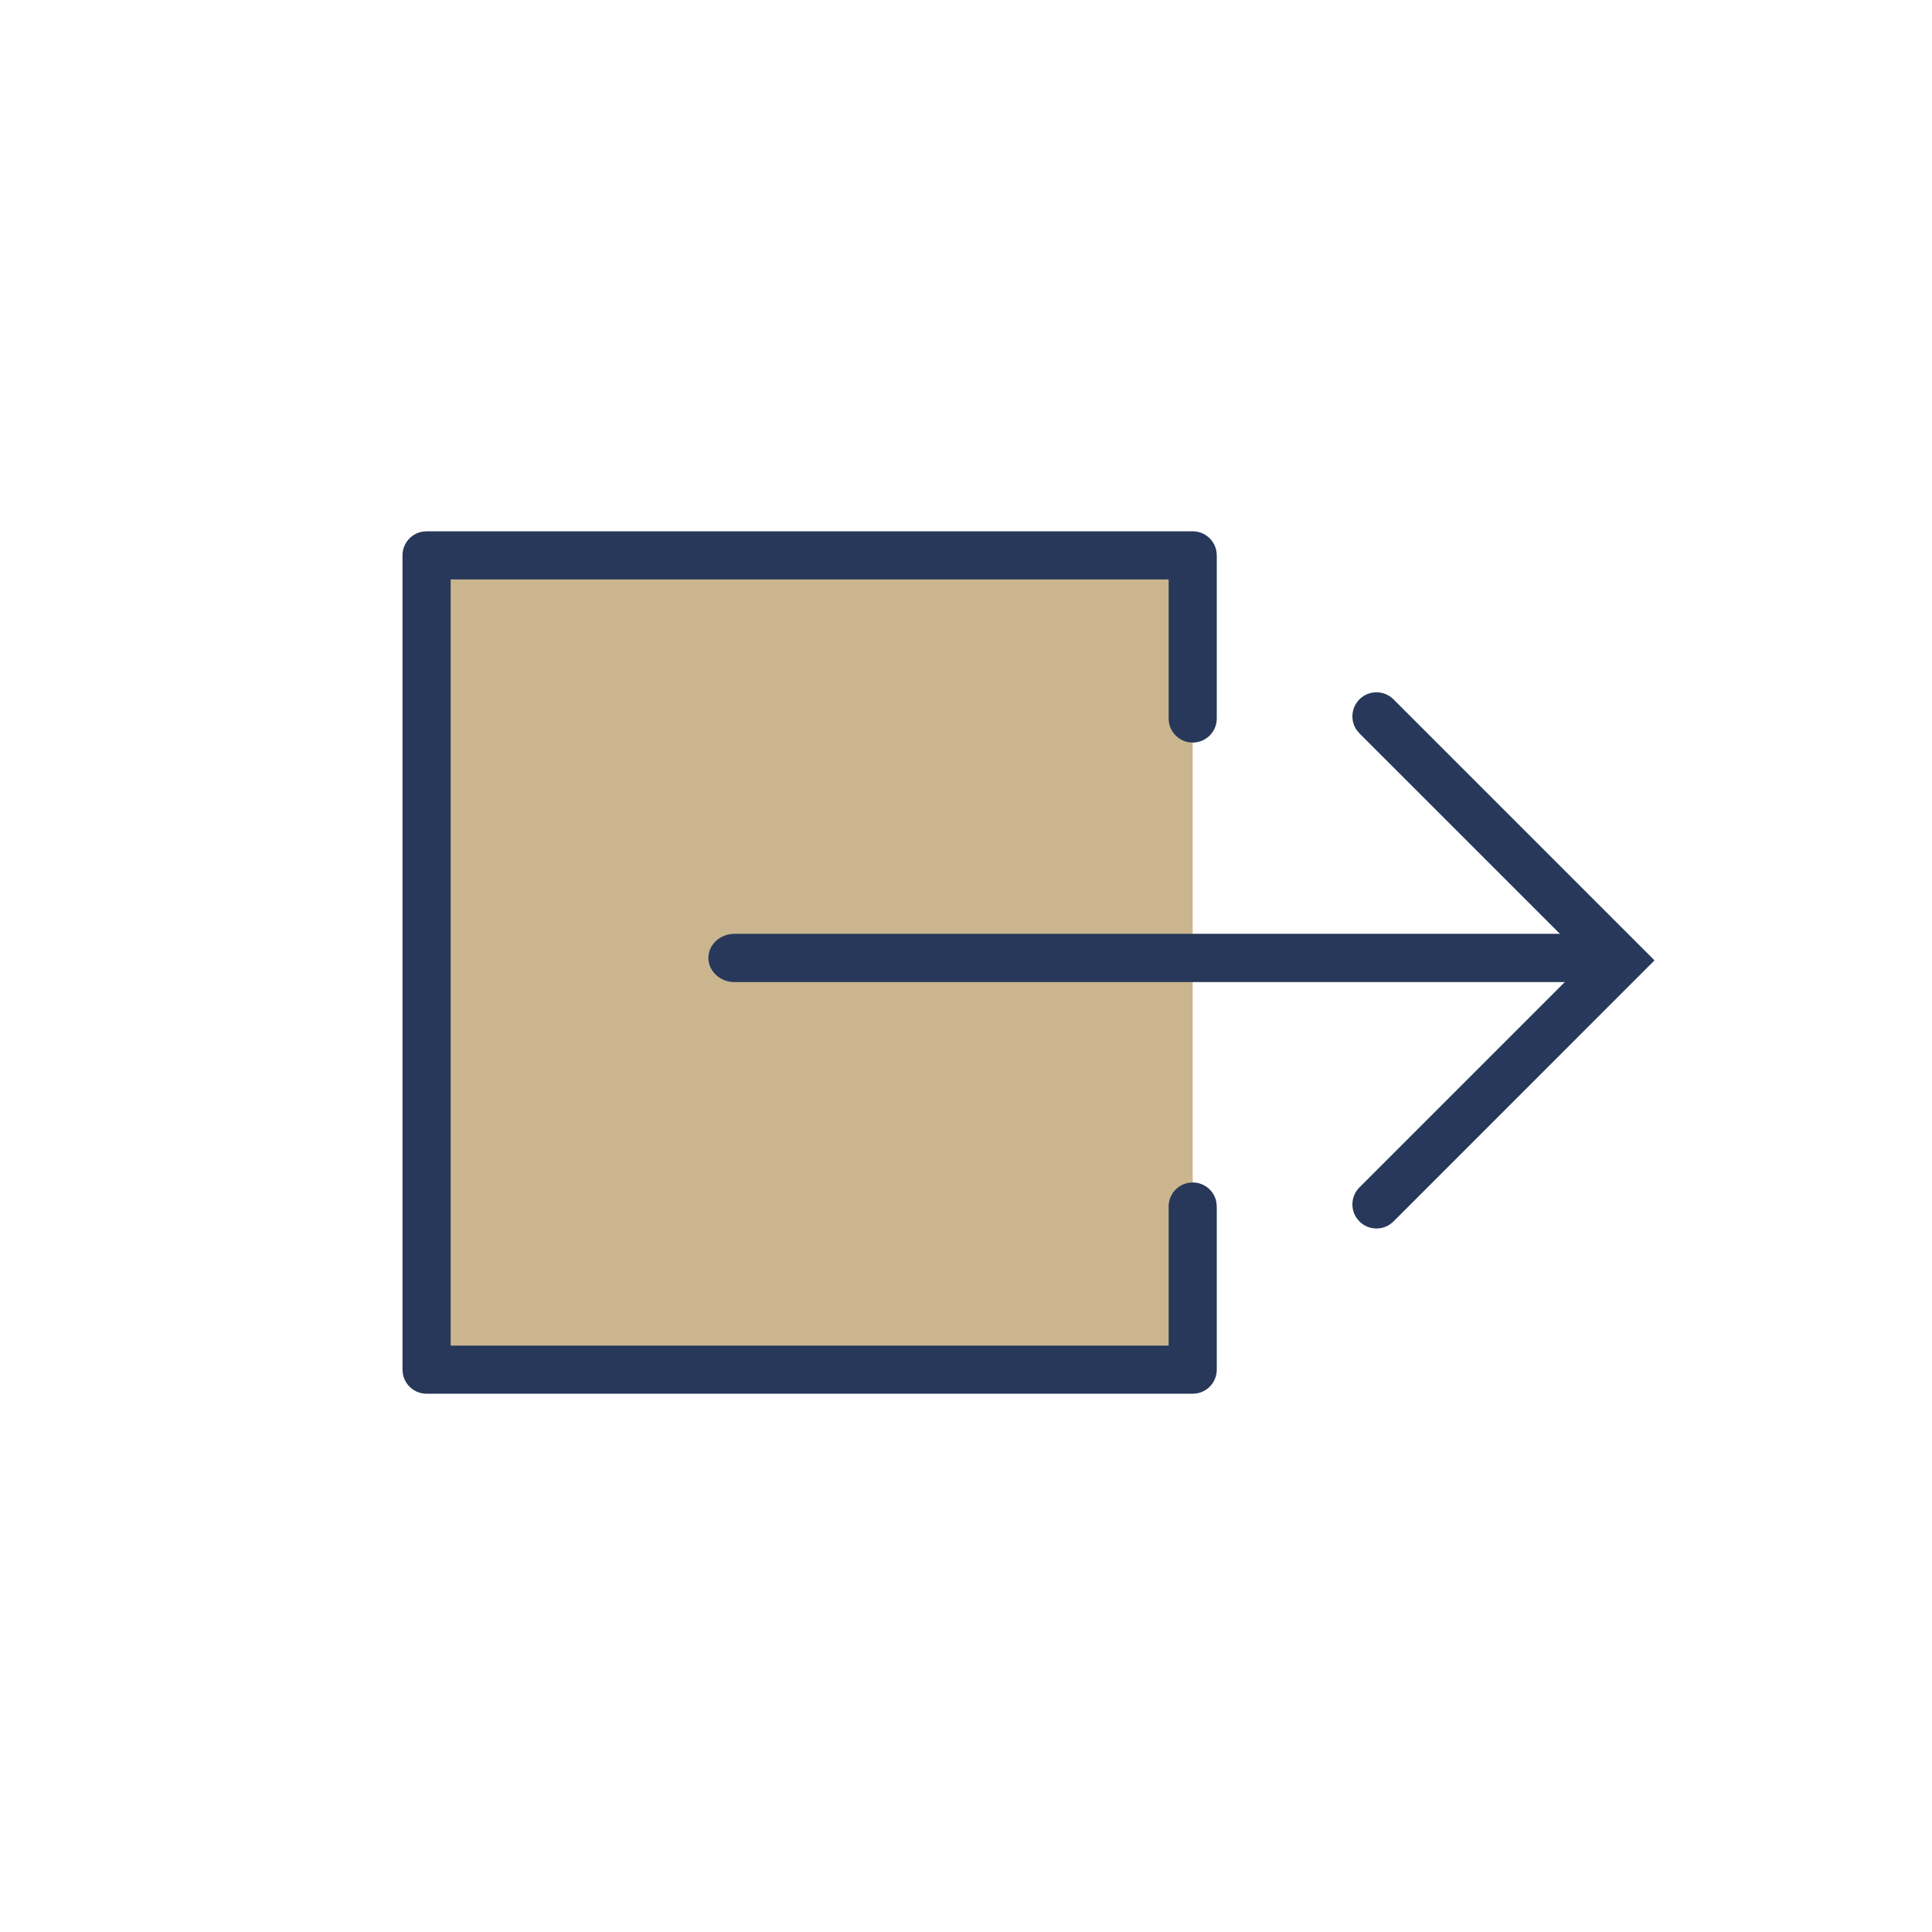 <svg xmlns="http://www.w3.org/2000/svg" width="120" height="120" viewBox="0 0 120 120"><g fill="none" fill-rule="evenodd" transform="translate(25 33)"><polyline fill="#CAB58F" points="49.081 41.94 49.081 52.071 1.495 52.071 1.495 1.495 49.081 1.495 49.081 11.627"/><path fill="#28385A" fill-rule="nonzero" d="M49.081,0 C49.815,0 50.426,0.529 50.552,1.226 L50.576,1.495 L50.576,11.627 C50.576,12.452 49.907,13.122 49.081,13.122 C48.347,13.122 47.737,12.593 47.61,11.895 L47.586,11.627 L47.586,2.99 L2.99,2.99 L2.99,50.576 L47.586,50.576 L47.586,41.94 C47.586,41.206 48.115,40.596 48.812,40.469 L49.081,40.445 C49.815,40.445 50.426,40.974 50.552,41.671 L50.576,41.94 L50.576,52.071 C50.576,52.805 50.047,53.416 49.35,53.543 L49.081,53.567 L1.495,53.567 C0.761,53.567 0.151,53.038 0.024,52.34 L0,52.071 L0,1.495 C0,0.761 0.529,0.151 1.226,0.024 L1.495,0 L49.081,0 Z"/><path fill="#28385A" fill-rule="nonzero" d="M75.212,10.438 C75.796,9.854 76.743,9.854 77.327,10.438 C77.846,10.957 77.904,11.763 77.5,12.345 L77.327,12.552 L63.226,26.65 L77.327,40.752 C77.846,41.271 77.904,42.076 77.5,42.659 L77.327,42.866 C76.808,43.385 76.002,43.443 75.419,43.039 L75.212,42.866 L59,26.65 L75.212,10.438 Z" transform="matrix(-1 0 0 1 136.765 0)"/><path fill="#28385A" fill-rule="nonzero" d="M73.37,25 C74.27,25 75,25.672 75,26.5 C75,27.236 74.423,27.849 73.663,27.976 L73.37,28 L20.63,28 C19.73,28 19,27.328 19,26.5 C19,25.764 19.577,25.151 20.337,25.024 L20.63,25 L73.37,25 Z"/></g></svg>